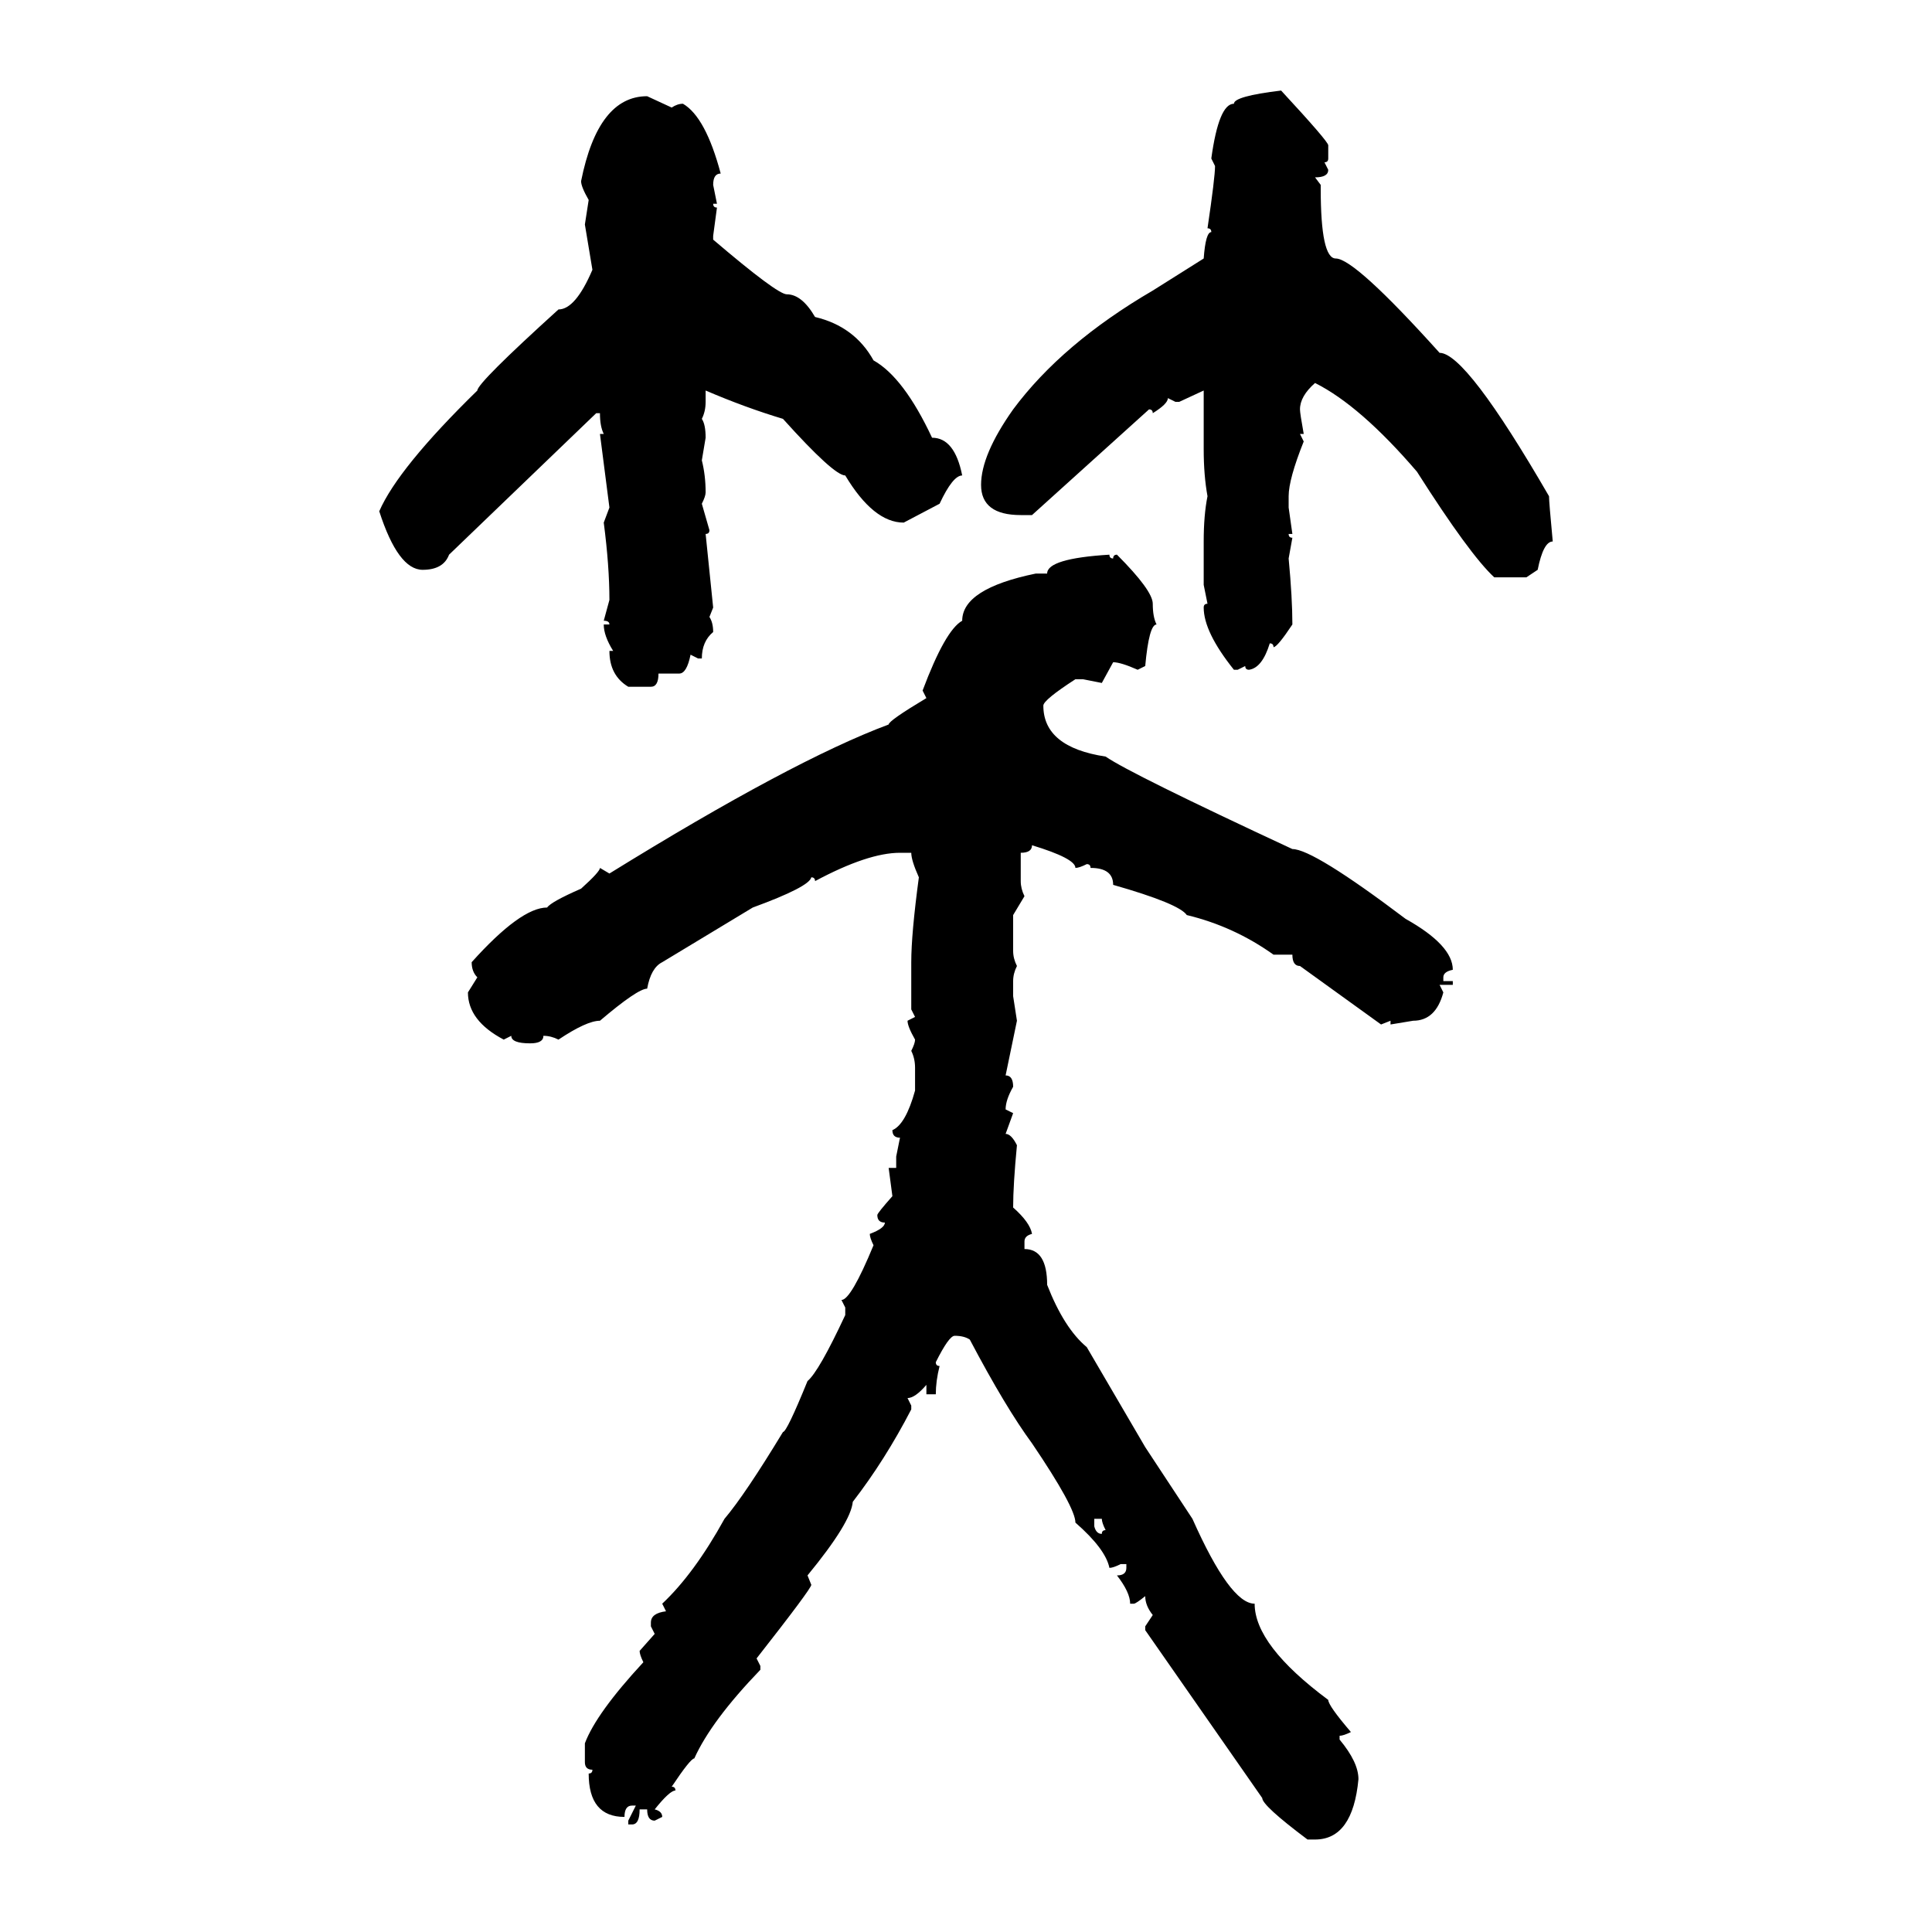 <svg xmlns="http://www.w3.org/2000/svg" xmlns:xlink="http://www.w3.org/1999/xlink" width="300" height="300"><path d="M198.93 14.06L198.93 14.06Q206.25 21.97 206.25 22.56L206.25 22.56L206.25 24.61Q206.25 25.20 205.66 25.20L205.66 25.20L206.25 26.37Q206.25 27.54 204.20 27.54L204.20 27.54L205.08 28.71L205.08 29.30Q205.08 40.14 207.42 40.14L207.42 40.14Q210.35 40.14 223.54 54.79L223.54 54.79Q227.64 54.79 240.53 77.05L240.53 77.05Q240.53 77.93 241.11 84.08L241.11 84.08Q239.65 84.08 238.77 88.48L238.77 88.48L237.01 89.65L232.03 89.65Q228.22 86.13 220.02 73.24L220.02 73.24Q211.23 62.99 204.20 59.47L204.20 59.47Q201.86 61.52 201.86 63.57L201.86 63.57Q201.86 64.16 202.44 67.38L202.44 67.38L201.86 67.38L202.44 68.55Q200.10 74.41 200.10 77.05L200.10 77.05L200.10 78.81L200.68 82.91L200.10 82.91Q200.10 83.50 200.68 83.50L200.68 83.50L200.10 86.72Q200.68 92.87 200.68 96.97L200.68 96.97Q198.34 100.49 197.75 100.49L197.75 100.49Q197.75 99.90 197.17 99.90L197.17 99.90Q196.00 103.71 193.95 104.00L193.95 104.00Q193.36 104.00 193.36 103.42L193.36 103.42L192.19 104.00L191.60 104.00Q186.91 98.14 186.91 94.34L186.91 94.34Q186.91 93.75 187.50 93.75L187.50 93.75L186.91 90.82L186.91 84.08Q186.91 79.98 187.50 77.05L187.50 77.05Q186.91 73.83 186.91 69.73L186.91 69.73L186.91 60.64L183.11 62.40L182.52 62.40L181.35 61.82Q181.35 62.70 179.00 64.16L179.00 64.16Q179.00 63.57 178.42 63.57L178.42 63.57L160.25 79.98L158.50 79.98Q152.34 79.98 152.34 75.29L152.34 75.29Q152.34 70.61 157.32 63.57L157.32 63.57Q164.94 53.32 179.00 45.12L179.00 45.12L186.91 40.14Q187.21 36.04 188.09 36.04L188.09 36.04Q188.09 35.45 187.50 35.45L187.50 35.45Q188.67 27.54 188.67 25.78L188.67 25.78L188.09 24.61Q189.26 16.11 191.60 16.11L191.60 16.11Q191.60 14.94 198.93 14.06ZM100.49 14.94L100.49 14.94L104.30 16.70Q105.18 16.11 106.05 16.11L106.05 16.11Q109.57 18.16 111.91 26.95L111.91 26.95Q110.74 26.95 110.74 28.71L110.74 28.71L111.33 31.64L110.74 31.64Q110.74 32.23 111.33 32.23L111.33 32.23L110.74 36.62L110.74 37.21Q120.70 45.70 122.17 45.70L122.17 45.70Q124.51 45.70 126.56 49.22L126.56 49.22Q132.71 50.68 135.64 55.96L135.64 55.96Q140.33 58.59 144.73 67.97L144.73 67.97Q148.24 67.97 149.41 73.83L149.41 73.83Q147.95 73.83 145.90 78.22L145.90 78.22L140.33 81.15Q135.64 81.15 131.25 73.83L131.25 73.83Q129.49 73.83 121.58 65.04L121.58 65.04Q115.72 63.28 109.57 60.64L109.57 60.64L109.57 62.40Q109.57 63.87 108.98 65.04L108.98 65.04Q109.57 65.92 109.57 67.97L109.57 67.97L108.98 71.48Q109.57 73.83 109.57 76.46L109.57 76.46Q109.57 77.05 108.98 78.22L108.98 78.22L110.16 82.32Q110.16 82.91 109.57 82.91L109.57 82.91L110.74 94.34L110.16 95.80Q110.74 96.68 110.74 98.14L110.74 98.14Q108.98 99.61 108.98 102.25L108.98 102.25L108.40 102.25L107.23 101.66Q106.64 104.59 105.47 104.59L105.47 104.59L102.25 104.59Q102.25 106.64 101.07 106.64L101.07 106.64L97.56 106.64Q94.63 104.88 94.63 101.07L94.63 101.07L95.21 101.07Q93.75 98.73 93.75 96.97L93.75 96.97L94.63 96.97Q94.63 96.39 93.75 96.39L93.75 96.39L94.63 93.16Q94.63 87.89 93.75 81.15L93.75 81.15L94.63 78.81L93.16 67.38L93.75 67.38Q93.16 66.21 93.16 64.16L93.16 64.16L92.58 64.16L69.73 86.13Q68.85 88.48 65.63 88.48L65.63 88.48Q61.82 88.48 58.89 79.39L58.89 79.39Q61.82 72.66 74.12 60.64L74.12 60.64Q74.12 59.47 86.72 48.05L86.72 48.05Q89.36 48.05 91.99 41.89L91.99 41.89L90.82 34.86L91.41 31.05Q90.23 29.00 90.23 28.13L90.23 28.13Q92.87 14.94 100.49 14.94ZM172.27 86.13L172.27 86.13Q172.27 86.72 172.85 86.72L172.85 86.72Q172.85 86.13 173.44 86.13L173.44 86.13Q179.00 91.70 179.00 93.75L179.00 93.75Q179.00 95.80 179.59 96.97L179.59 96.97Q178.42 96.97 177.83 103.42L177.83 103.42L176.66 104.00Q174.02 102.83 172.85 102.83L172.85 102.83L171.09 106.05L168.16 105.47L166.99 105.47Q162.01 108.69 162.01 109.57L162.01 109.57Q162.01 116.02 171.68 117.48L171.68 117.48Q175.49 120.12 200.68 131.84L200.68 131.84Q203.91 131.84 218.26 142.68L218.26 142.68Q225.59 146.78 225.59 150.59L225.59 150.59Q224.12 150.88 224.12 151.76L224.12 151.76L224.12 152.34L225.59 152.34L225.59 152.93L223.54 152.93L224.12 154.10Q222.95 158.50 219.43 158.50L219.43 158.50L215.92 159.08L215.92 158.50L214.45 159.08L201.86 150Q200.68 150 200.68 148.24L200.68 148.24L197.75 148.24Q191.60 143.85 184.28 142.09L184.28 142.09Q183.11 140.33 172.85 137.40L172.85 137.40Q172.85 134.77 169.34 134.77L169.34 134.77Q169.34 134.18 168.75 134.18L168.75 134.18Q167.58 134.77 166.99 134.77L166.99 134.77Q166.99 133.30 160.25 131.25L160.25 131.25Q160.25 132.42 158.50 132.42L158.50 132.42L158.50 136.82Q158.50 137.99 159.08 139.16L159.08 139.16L157.32 142.09L157.32 147.66Q157.32 148.83 157.91 150L157.91 150Q157.32 151.17 157.32 152.34L157.32 152.34L157.32 154.69L157.91 158.50L156.15 166.99Q157.32 166.99 157.32 168.75L157.32 168.75Q156.15 170.80 156.15 172.27L156.15 172.27L157.32 172.85L156.15 176.07Q157.03 176.07 157.91 177.83L157.91 177.83Q157.32 183.98 157.32 187.50L157.32 187.50Q159.96 189.84 160.25 191.60L160.25 191.60Q159.08 191.89 159.08 192.77L159.08 192.77L159.08 193.95Q162.60 193.95 162.60 199.51L162.60 199.51Q165.23 206.25 168.75 209.18L168.75 209.18L177.83 224.71L185.16 235.84Q191.02 249.02 194.82 249.02L194.82 249.02Q194.82 255.47 206.25 263.96L206.25 263.96Q206.25 264.84 209.77 268.95L209.77 268.95Q208.59 269.53 208.01 269.53L208.01 269.53L208.01 270.12Q210.94 273.63 210.94 276.27L210.94 276.27Q210.06 285.64 204.20 285.64L204.20 285.64L203.03 285.64Q196.00 280.37 196.00 279.20L196.00 279.20L177.83 253.13L177.83 252.54L179.00 250.78Q177.83 249.32 177.83 247.85L177.83 247.85Q176.37 249.02 176.07 249.02L176.07 249.02L175.49 249.02Q175.49 247.27 173.44 244.63L173.44 244.63Q174.90 244.63 174.90 243.46L174.90 243.46L174.90 242.87L174.02 242.87Q172.85 243.46 172.27 243.46L172.27 243.46Q171.68 240.53 166.99 236.43L166.99 236.43Q166.99 234.08 160.25 224.12L160.25 224.12Q156.15 218.55 150.59 208.01L150.59 208.01Q149.71 207.42 148.24 207.42L148.24 207.42Q147.36 207.42 145.31 211.52L145.31 211.52Q145.31 212.11 145.90 212.11L145.90 212.11Q145.31 214.45 145.31 216.50L145.31 216.50L143.85 216.50L143.85 215.04Q142.09 217.09 140.92 217.09L140.92 217.09L141.50 218.26L141.50 218.85Q137.40 226.76 132.42 233.20L132.42 233.20Q132.13 236.43 125.39 244.63L125.39 244.63L125.98 246.09Q125.98 246.68 117.48 257.52L117.48 257.52L118.07 258.69L118.07 259.28Q110.45 267.19 107.81 273.05L107.81 273.05Q107.23 273.05 104.30 277.44L104.30 277.44Q104.88 277.44 104.88 278.03L104.88 278.03Q104.00 278.03 101.66 280.96L101.66 280.96Q102.83 281.25 102.83 282.13L102.83 282.13L101.66 282.71Q100.49 282.71 100.49 280.96L100.49 280.96L99.32 280.96Q99.32 283.30 98.14 283.30L98.14 283.30L97.56 283.30L97.56 282.71L98.73 280.37L98.14 280.37Q96.97 280.37 96.97 282.13L96.97 282.13Q91.41 282.13 91.41 275.39L91.41 275.39Q91.99 275.39 91.99 274.80L91.99 274.80Q90.82 274.80 90.82 273.63L90.82 273.63L90.82 270.70Q92.58 266.02 99.90 258.11L99.90 258.11Q99.32 256.93 99.32 256.35L99.32 256.35L101.66 253.71L101.07 252.54L101.07 251.95Q101.07 250.49 103.42 250.20L103.42 250.20L102.83 249.02Q107.81 244.34 112.50 235.84L112.50 235.84Q115.72 232.03 121.58 222.36L121.58 222.36Q122.17 222.36 125.39 214.45L125.39 214.45Q127.15 212.99 131.25 204.20L131.25 204.20L131.25 203.03L130.66 201.86Q132.13 201.86 135.64 193.36L135.64 193.36Q135.06 192.19 135.06 191.60L135.06 191.60Q137.40 190.72 137.40 189.84L137.40 189.84Q136.23 189.84 136.23 188.67L136.23 188.67Q136.23 188.38 138.57 185.74L138.57 185.74L137.99 181.35L139.16 181.35L139.16 179.59L139.75 176.66Q138.57 176.66 138.57 175.49L138.57 175.49Q140.63 174.61 142.09 169.34L142.09 169.34L142.09 165.82Q142.09 164.36 141.50 163.18L141.50 163.18Q142.09 162.01 142.09 161.43L142.09 161.43Q140.92 159.38 140.92 158.50L140.92 158.50L142.09 157.91L141.50 156.74L141.50 149.41Q141.50 145.02 142.68 136.23L142.68 136.23Q141.50 133.59 141.50 132.42L141.50 132.42L139.75 132.42Q134.77 132.42 126.56 136.82L126.56 136.82Q126.56 136.23 125.98 136.23L125.98 136.23Q125.68 137.70 116.89 140.92L116.89 140.92L102.83 149.41Q101.07 150.29 100.49 153.52L100.49 153.52Q99.02 153.52 93.16 158.50L93.16 158.50Q91.11 158.50 86.72 161.43L86.72 161.43Q85.55 160.84 84.38 160.84L84.38 160.84Q84.38 162.01 82.32 162.01L82.32 162.01Q79.39 162.01 79.39 160.84L79.39 160.84L78.22 161.43Q72.66 158.50 72.66 154.10L72.66 154.10L74.12 151.76Q73.24 150.88 73.24 149.41L73.24 149.41Q80.86 140.92 84.96 140.92L84.96 140.92Q85.55 140.04 90.23 137.99L90.23 137.99Q93.16 135.35 93.16 134.77L93.16 134.77L94.63 135.64Q123.05 118.07 137.99 112.50L137.99 112.50Q137.99 111.91 143.85 108.40L143.85 108.40L143.26 107.23Q146.78 97.85 149.41 96.39L149.41 96.39Q149.41 91.41 160.84 89.06L160.84 89.06L162.60 89.06Q162.60 86.72 172.27 86.13ZM171.09 235.84L169.92 235.84L169.92 237.01Q170.21 238.18 171.09 238.18L171.09 238.18Q171.09 237.60 171.68 237.60L171.68 237.60Q171.09 236.43 171.09 235.84L171.09 235.84Z"/></svg>